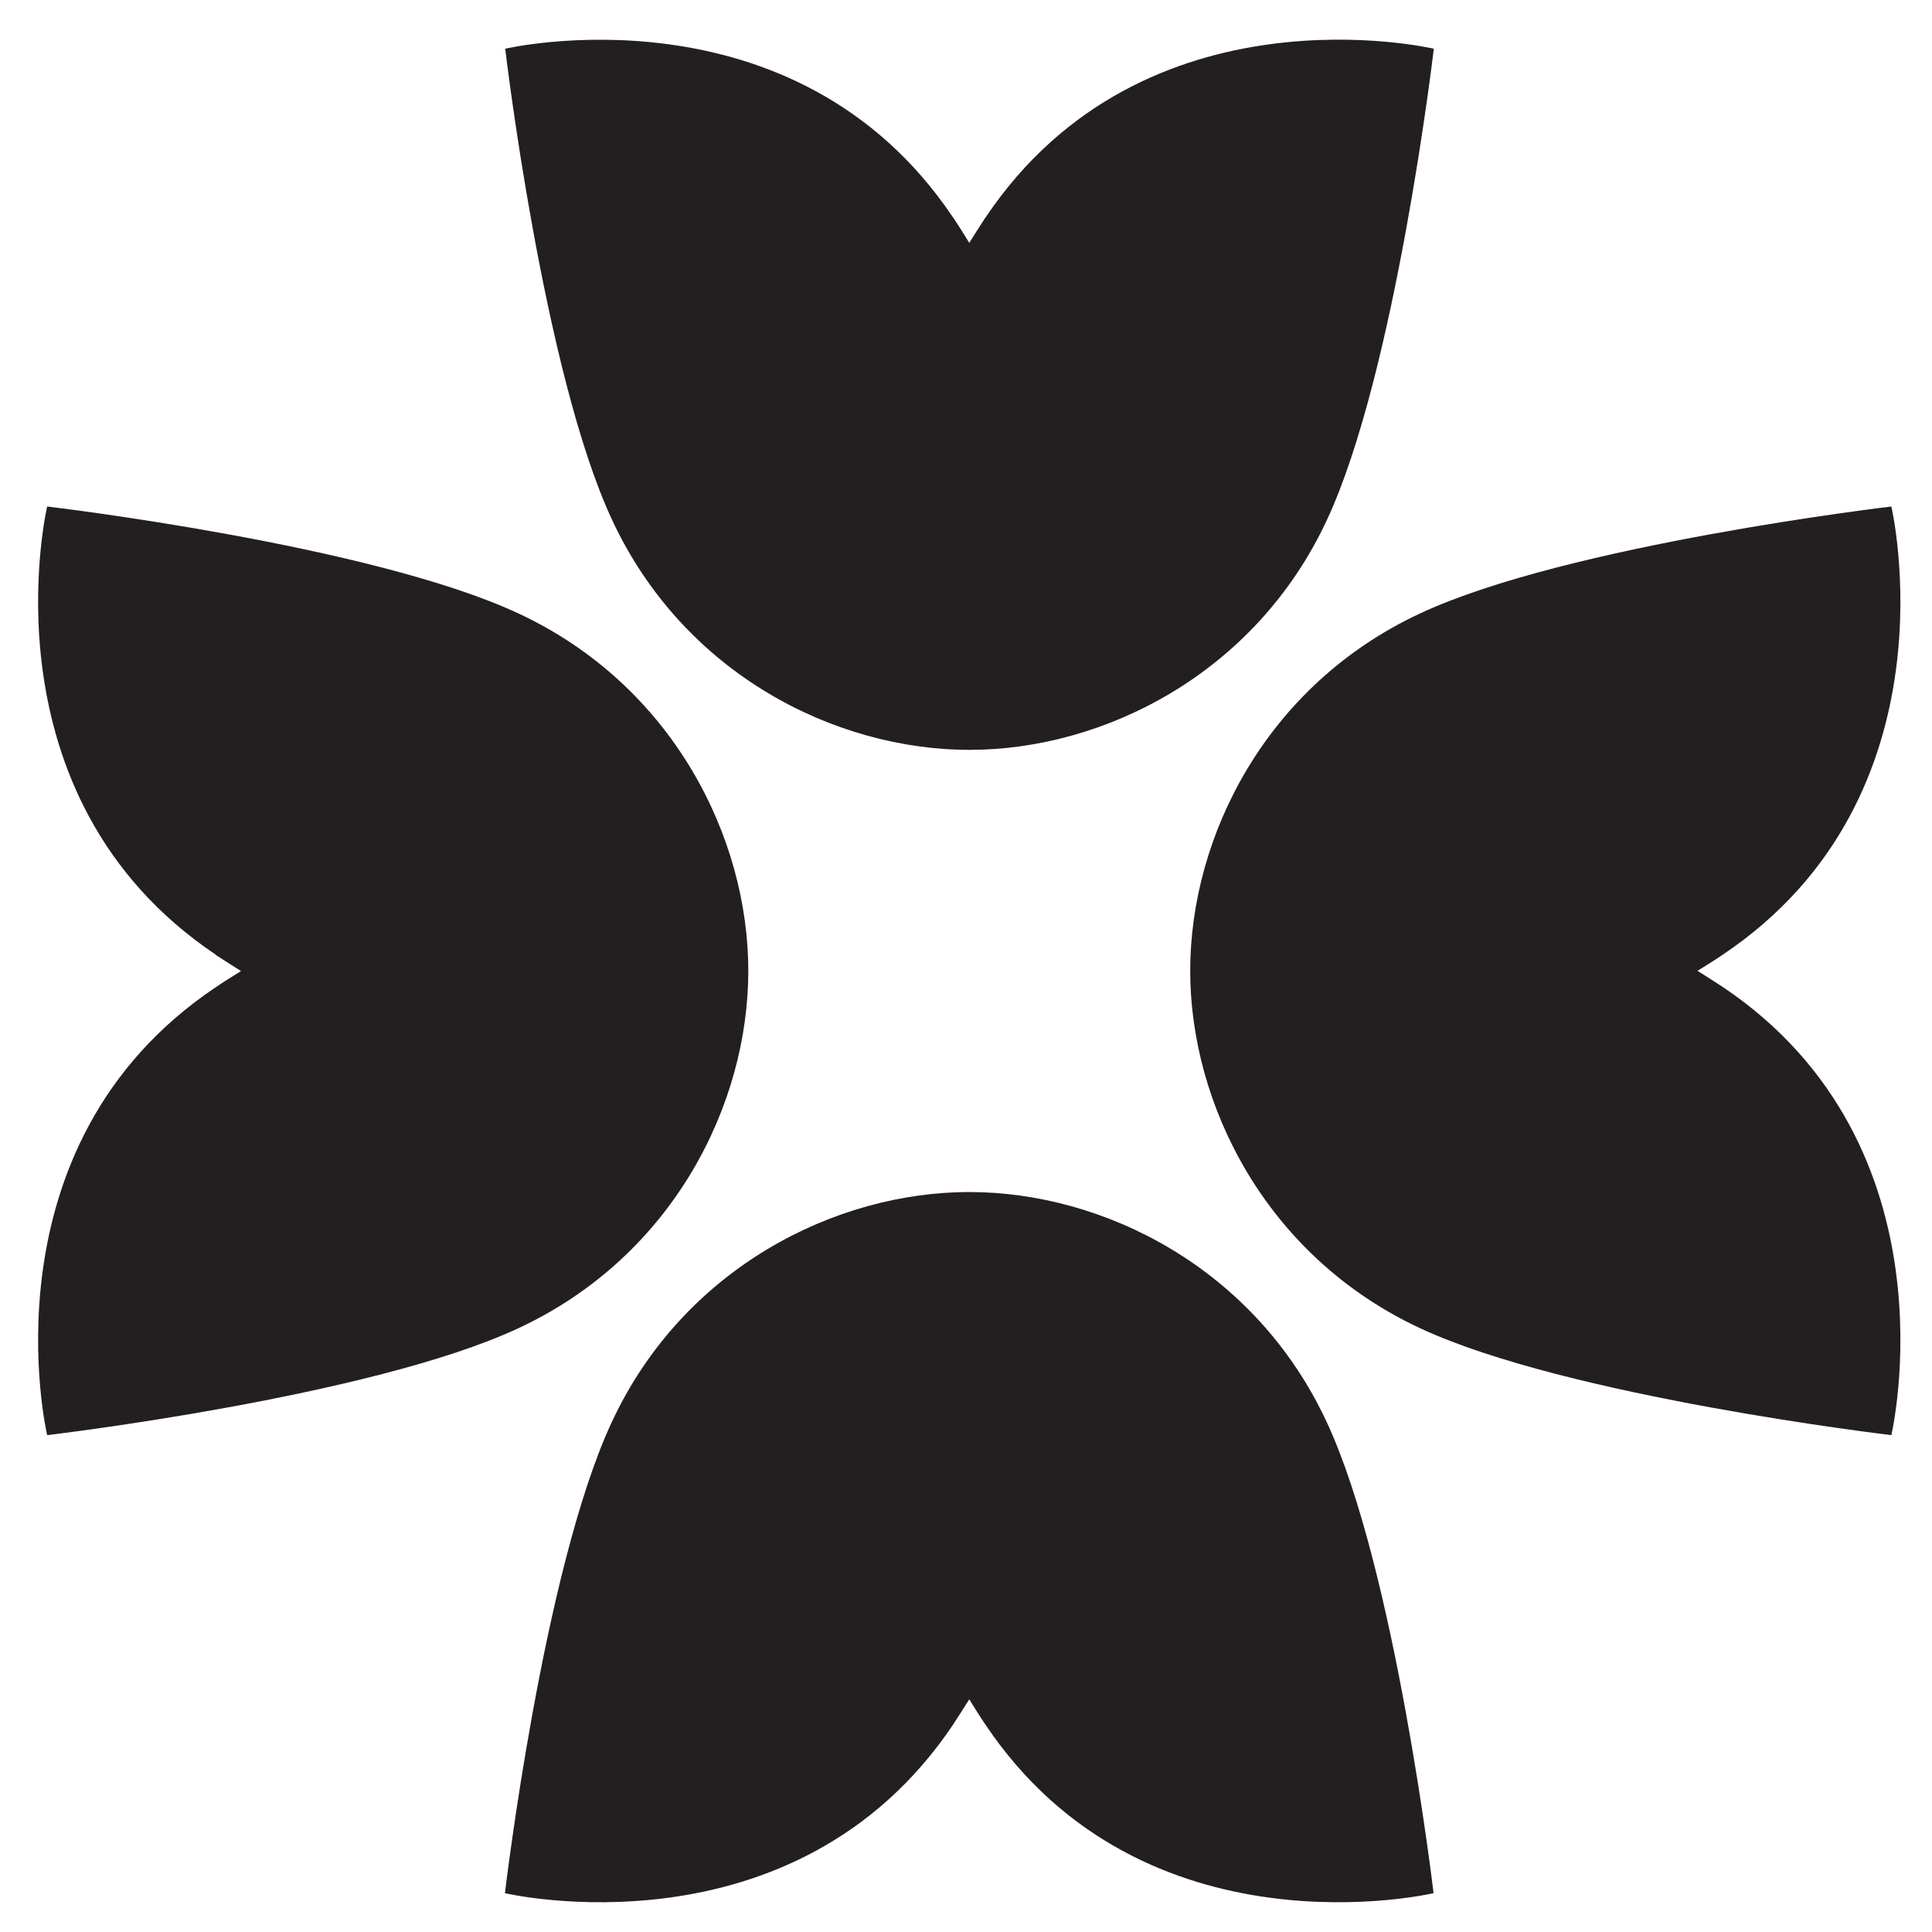<svg xmlns="http://www.w3.org/2000/svg" id="pattern_B" data-name="pattern B" viewBox="0 0 74.15 74.15"><defs><style>      .cls-1 {        fill: #231f20;        stroke-width: 0px;      }    </style></defs><path class="cls-1" d="M37.82,8.35c-.21.32-.41.64-.62.97-.2-.32-.4-.65-.62-.97C30.49-.73,19.39,1.87,19.39,1.87c0,0,1.46,12.42,4.1,18.08,2.76,5.93,8.58,8.83,13.72,8.83,5.12,0,10.96-2.9,13.72-8.83,2.64-5.66,4.1-18.08,4.1-18.08,0,0-11.1-2.61-17.2,6.47Z"></path><path class="cls-1" d="M36.58,66.19c.21-.32.41-.64.62-.97.2.32.4.65.62.97,6.09,9.08,17.2,6.47,17.2,6.47,0,0-1.46-12.42-4.1-18.08-2.76-5.93-8.58-8.83-13.72-8.83-5.12,0-10.96,2.9-13.72,8.83-2.64,5.66-4.1,18.08-4.1,18.08,0,0,11.1,2.61,17.2-6.47Z"></path><path class="cls-1" d="M8.28,36.65c.32.21.64.41.97.62-.32.2-.65.4-.97.62C-.8,43.98,1.81,55.08,1.81,55.08c0,0,12.42-1.46,18.08-4.1,5.93-2.76,8.83-8.58,8.83-13.72,0-5.12-2.9-10.96-8.83-13.72-5.66-2.64-18.08-4.1-18.08-4.1,0,0-2.61,11.1,6.47,17.2Z"></path><path class="cls-1" d="M66.12,37.88c-.32-.21-.64-.41-.97-.62.32-.2.65-.4.97-.62,9.08-6.09,6.47-17.2,6.47-17.2,0,0-12.42,1.46-18.08,4.1-5.93,2.76-8.83,8.58-8.83,13.72,0,5.12,2.9,10.96,8.83,13.72,5.66,2.64,18.08,4.1,18.08,4.1,0,0,2.61-11.1-6.47-17.2Z"></path></svg>